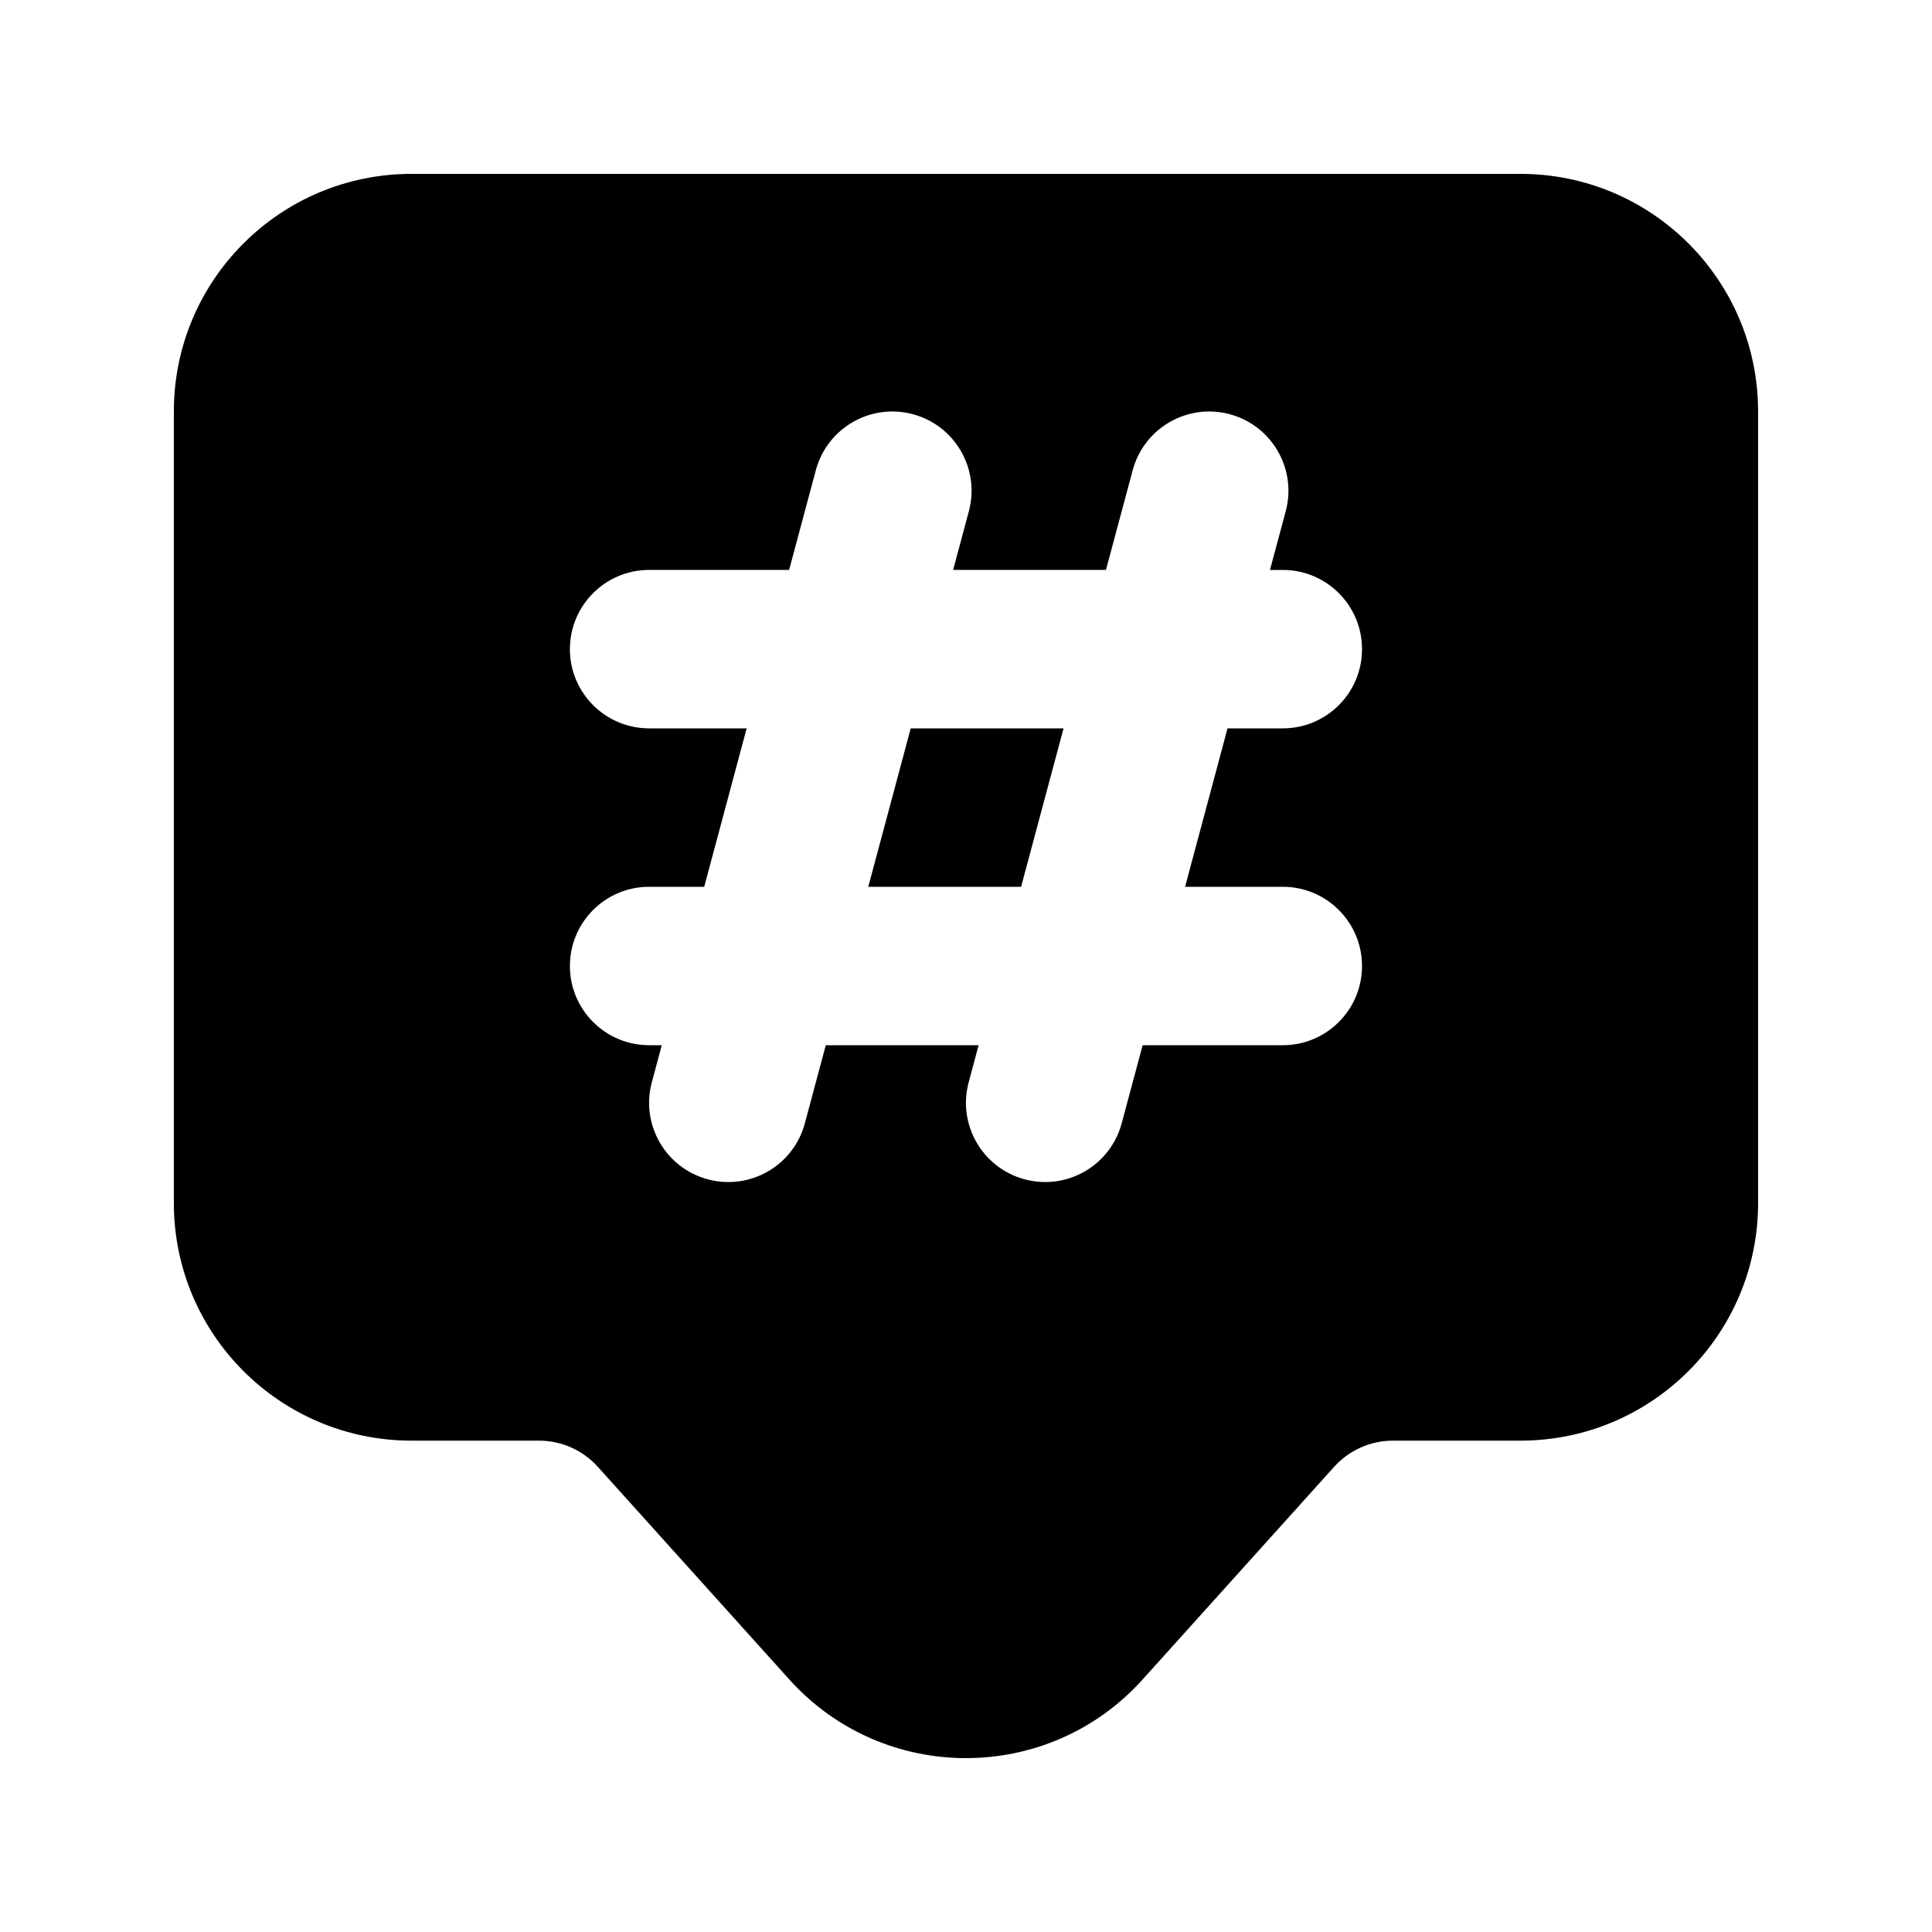 <?xml version="1.0" encoding="UTF-8"?>
<!-- Uploaded to: SVG Repo, www.svgrepo.com, Generator: SVG Repo Mixer Tools -->
<svg fill="#000000" width="800px" height="800px" version="1.1" viewBox="144 144 512 512" xmlns="http://www.w3.org/2000/svg">
 <g>
  <path d="m414.6 379.01 11.25-41.984h-40.5l-11.25 41.984z"/>
  <path d="m253.05 190.08c-34.77 0-62.977 28.172-62.977 62.953v209.8c0 34.781 28.207 62.953 62.977 62.953h33.781c5.957 0 11.629 2.527 15.605 6.949l50.75 56.355c25.016 27.777 68.598 27.777 93.613 0l50.75-56.355c3.977-4.422 9.648-6.949 15.605-6.949h33.781c34.77 0 62.977-28.172 62.977-62.953v-209.8c0-34.781-28.207-62.953-62.977-62.953zm41.984 125.95c0-11.594 9.398-20.992 20.992-20.992h37.098l7.082-26.426c3-11.199 14.512-17.844 25.711-14.844 11.195 3 17.844 14.512 14.844 25.711l-4.172 15.559h40.504l7.082-26.426c3-11.199 14.512-17.844 25.711-14.844 11.195 3 17.844 14.512 14.844 25.711l-4.172 15.559h3.402c11.598 0 20.992 9.398 20.992 20.992s-9.395 20.992-20.992 20.992h-14.652l-11.246 41.984h25.898c11.598 0 20.992 9.398 20.992 20.992s-9.395 20.992-20.992 20.992h-37.148l-5.551 20.699c-3 11.199-14.512 17.848-25.707 14.844-11.199-3-17.848-14.508-14.844-25.707l2.633-9.836h-40.5l-5.547 20.699c-3.004 11.199-14.512 17.848-25.711 14.844-11.199-3-17.844-14.508-14.844-25.707l2.637-9.836h-3.352c-11.594 0-20.992-9.398-20.992-20.992s9.398-20.992 20.992-20.992h14.602l11.246-41.984h-25.848c-11.594 0-20.992-9.398-20.992-20.992z" fill-rule="evenodd"/>
 </g>
</svg>